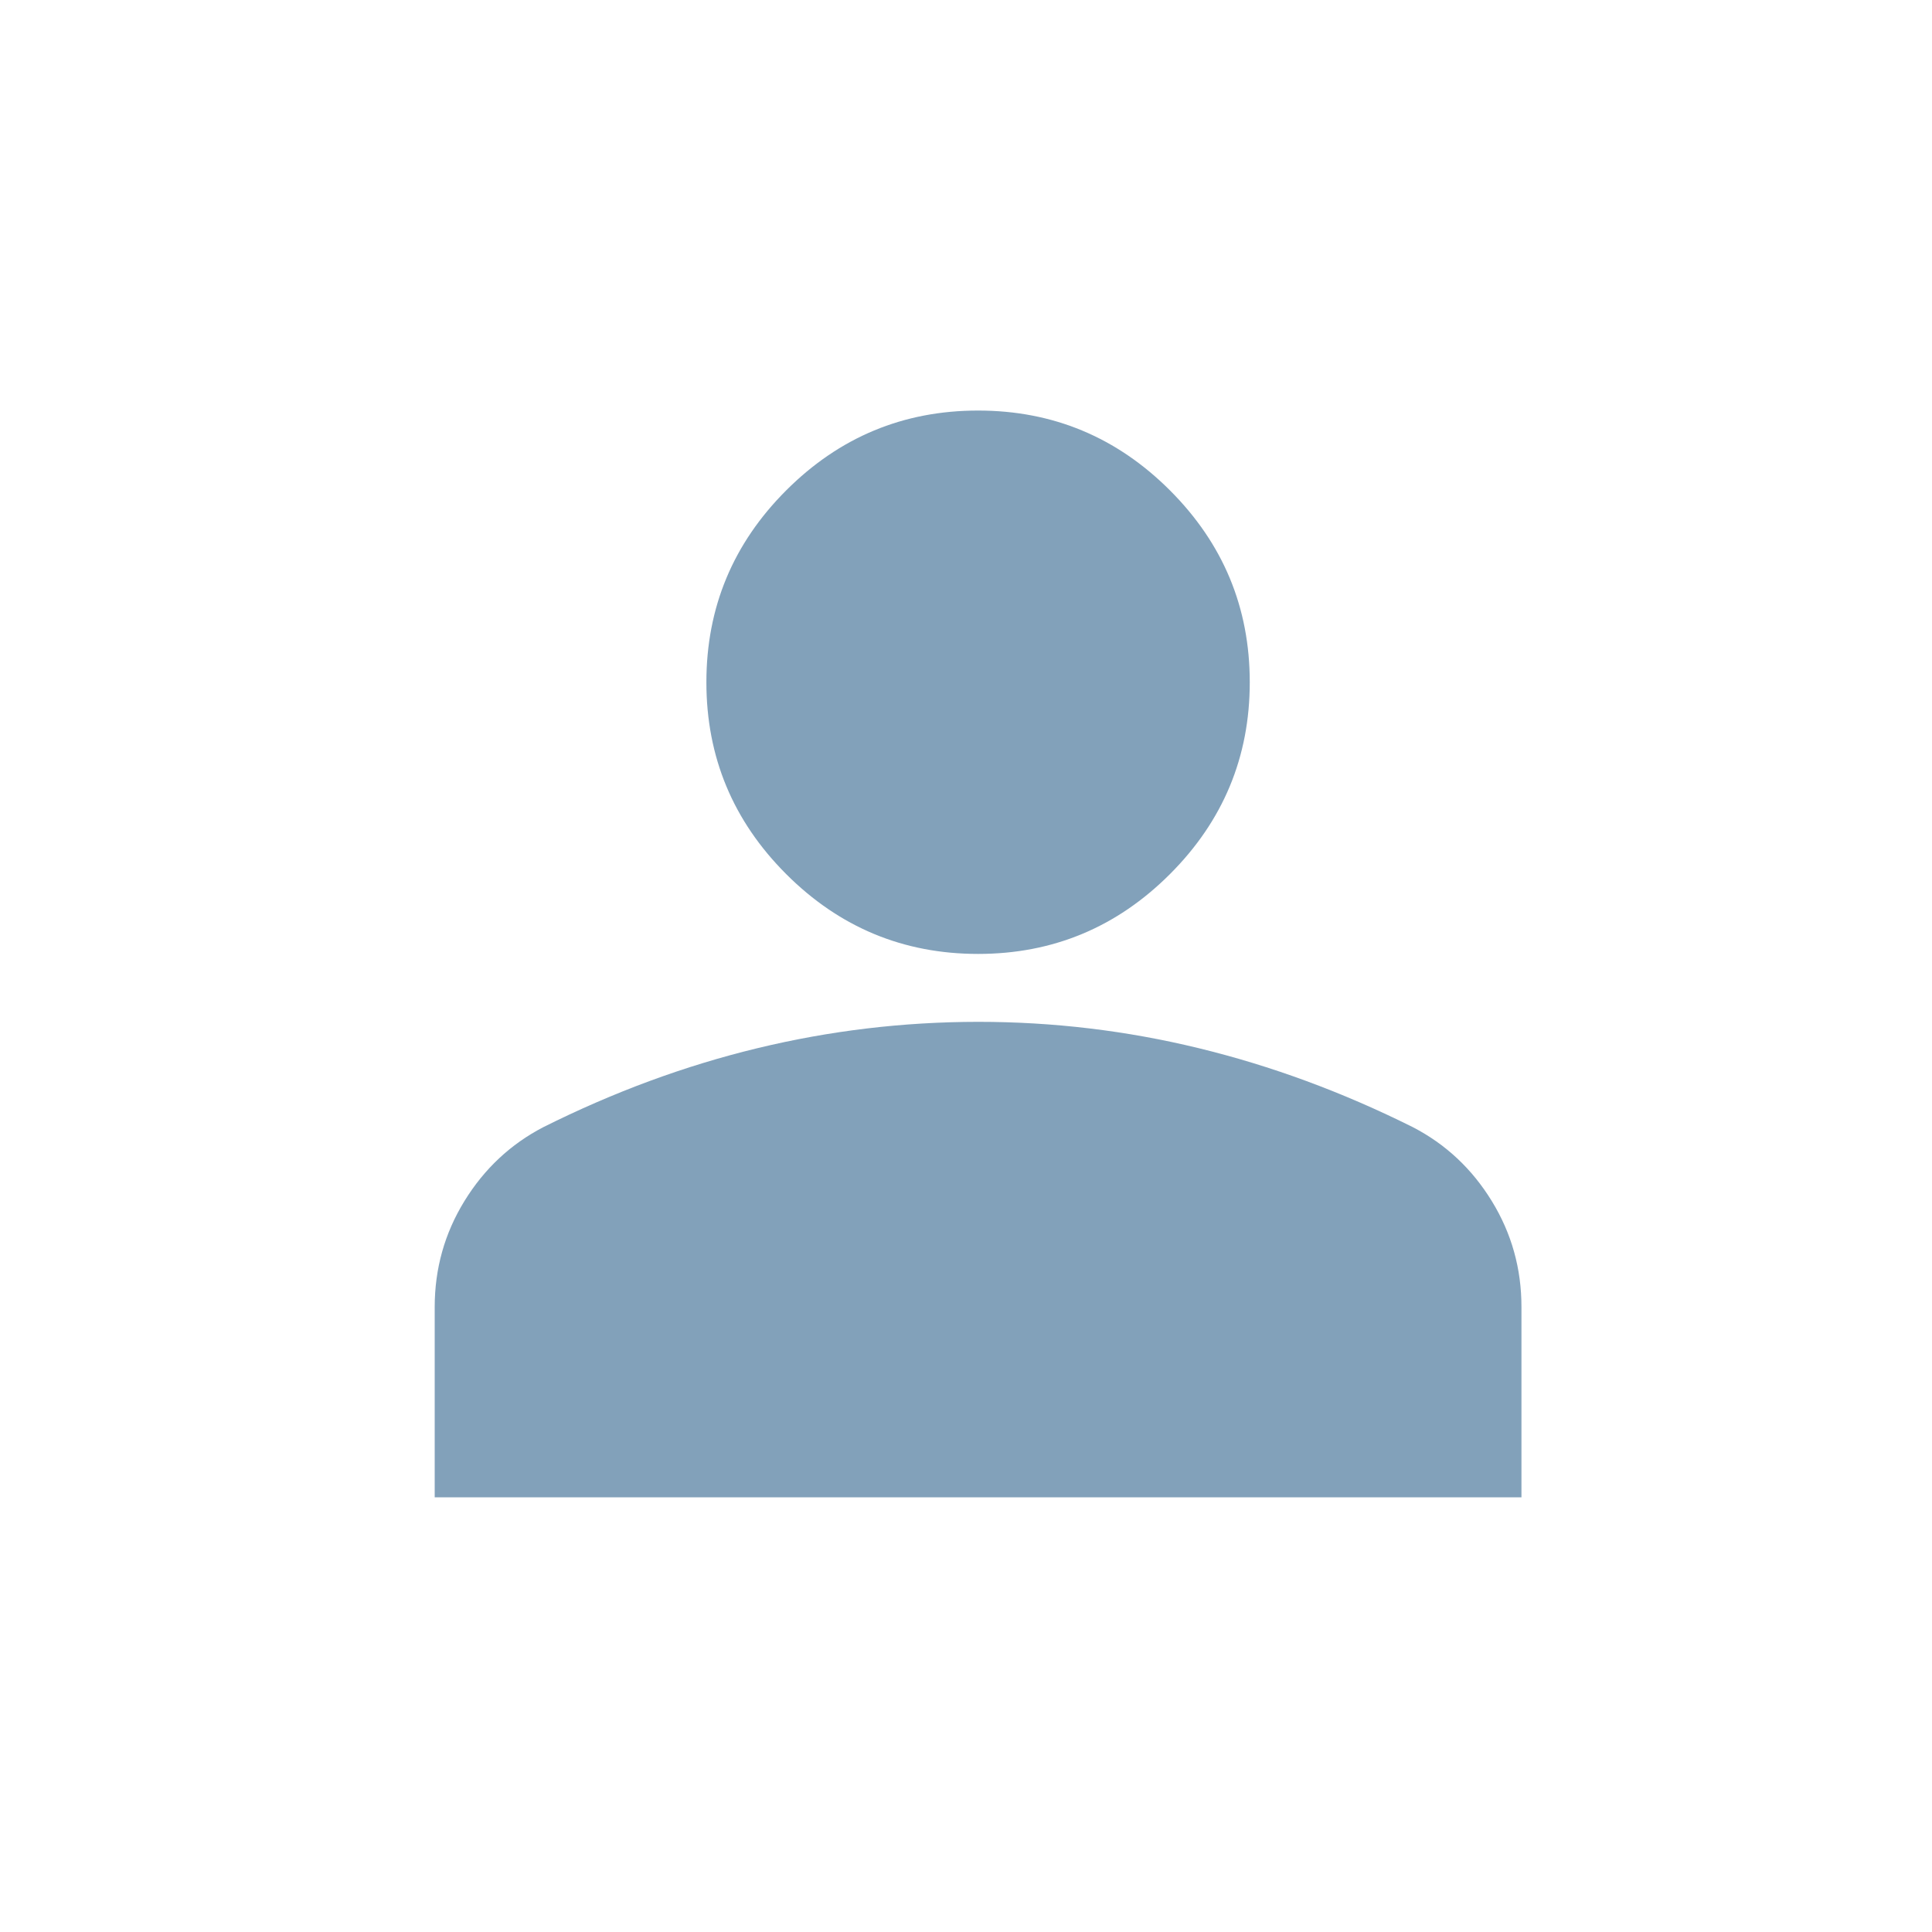 <svg width="80" height="80" viewBox="0 0 80 80" fill="none" xmlns="http://www.w3.org/2000/svg">
<rect width="80" height="80" fill="white"/>
<path d="M40.5 39.5C37.406 39.5 34.758 38.398 32.555 36.195C30.352 33.992 29.25 31.344 29.25 28.25C29.25 25.156 30.352 22.508 32.555 20.305C34.758 18.102 37.406 17 40.5 17C43.594 17 46.242 18.102 48.445 20.305C50.648 22.508 51.75 25.156 51.75 28.25C51.75 31.344 50.648 33.992 48.445 36.195C46.242 38.398 43.594 39.5 40.5 39.5ZM18 62V54.125C18 52.531 18.411 51.067 19.232 49.732C20.053 48.397 21.142 47.377 22.5 46.672C25.406 45.219 28.359 44.129 31.359 43.404C34.359 42.678 37.406 42.314 40.5 42.312C43.594 42.311 46.641 42.674 49.641 43.404C52.641 44.133 55.594 45.222 58.5 46.672C59.859 47.375 60.95 48.395 61.771 49.732C62.592 51.069 63.002 52.533 63 54.125V62H18Z" fill="#064477" fill-opacity="0.5"/>
</svg>
